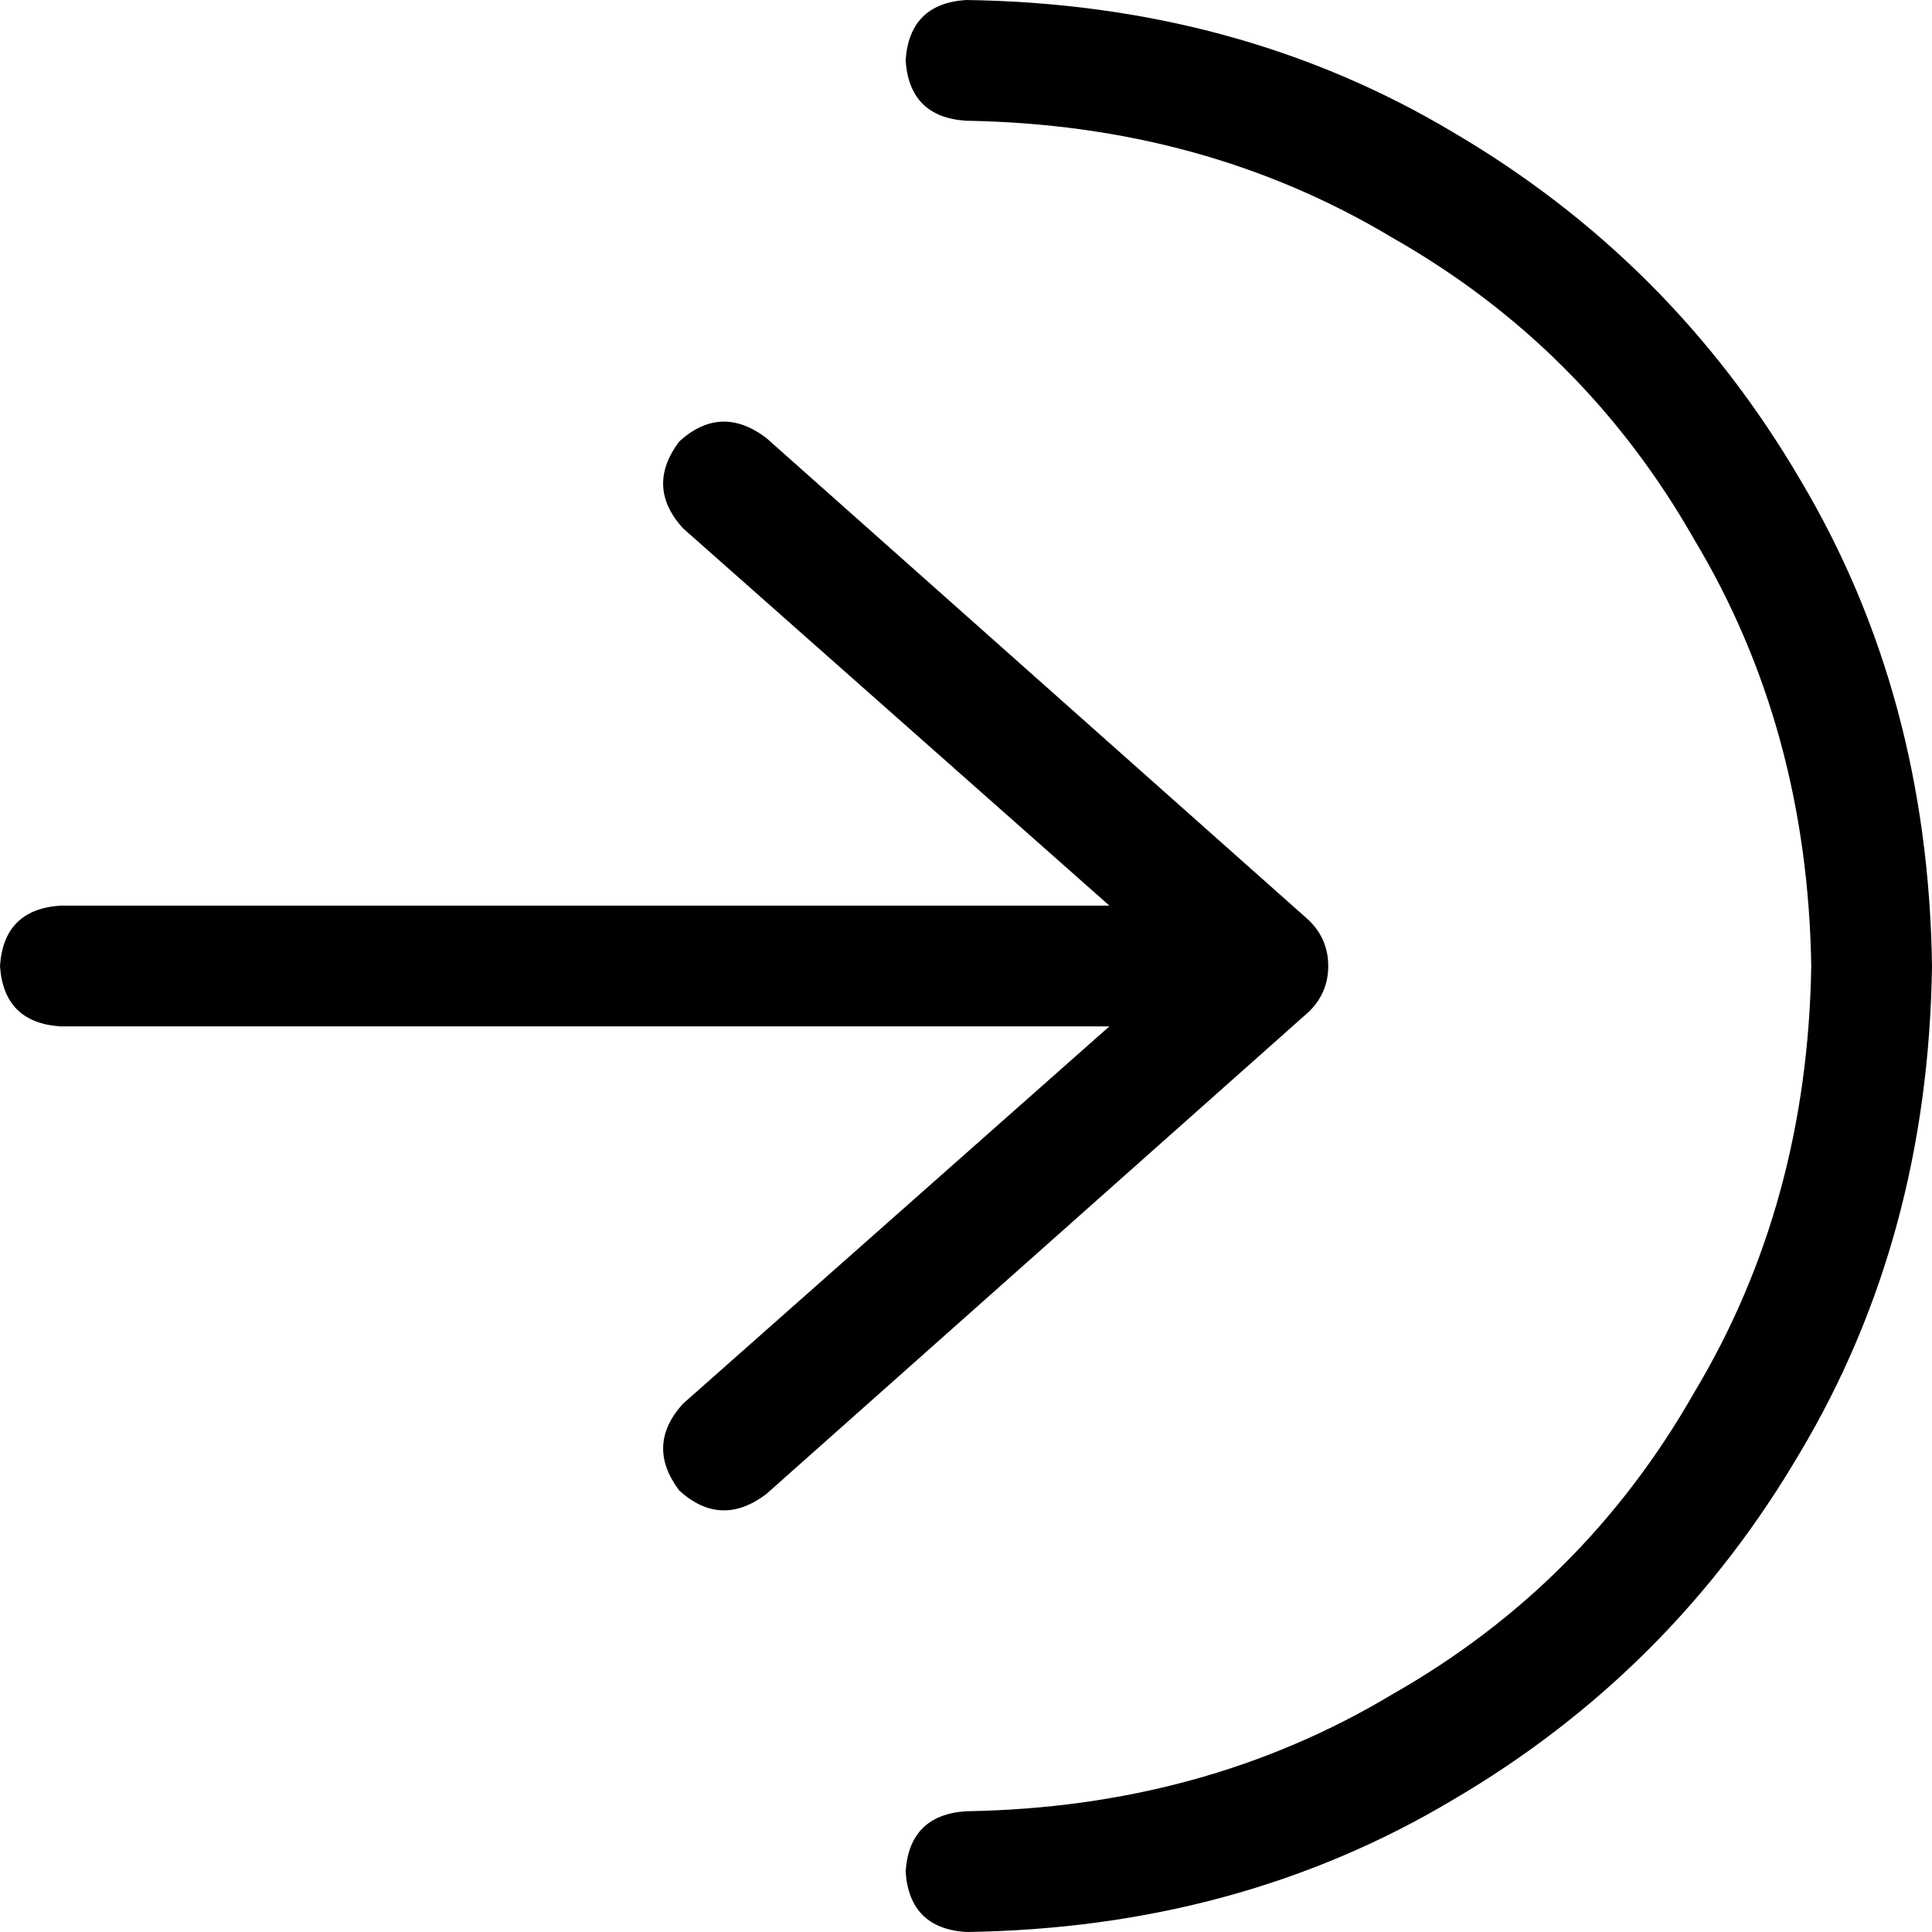 <svg xmlns="http://www.w3.org/2000/svg" viewBox="0 0 512 512">
  <path d="M 480 256 Q 479 193 449 143 L 449 143 L 449 143 Q 420 92 369 63 L 369 63 L 369 63 Q 319 33 256 32 Q 241 31 240 16 Q 241 1 256 0 Q 328 1 385 35 Q 443 69 477 127 Q 511 184 512 256 Q 511 328 477 385 Q 443 443 385 477 Q 328 511 256 512 Q 241 511 240 496 Q 241 481 256 480 Q 319 479 369 449 Q 420 420 449 369 Q 479 319 480 256 L 480 256 Z M 203 116 L 347 244 L 203 116 L 347 244 Q 352 249 352 256 Q 352 263 347 268 L 203 396 L 203 396 Q 191 405 180 395 Q 171 383 181 372 L 294 272 L 294 272 L 16 272 L 16 272 Q 1 271 0 256 Q 1 241 16 240 L 294 240 L 294 240 L 181 140 L 181 140 Q 171 129 180 117 Q 191 107 203 116 L 203 116 Z" />
</svg>